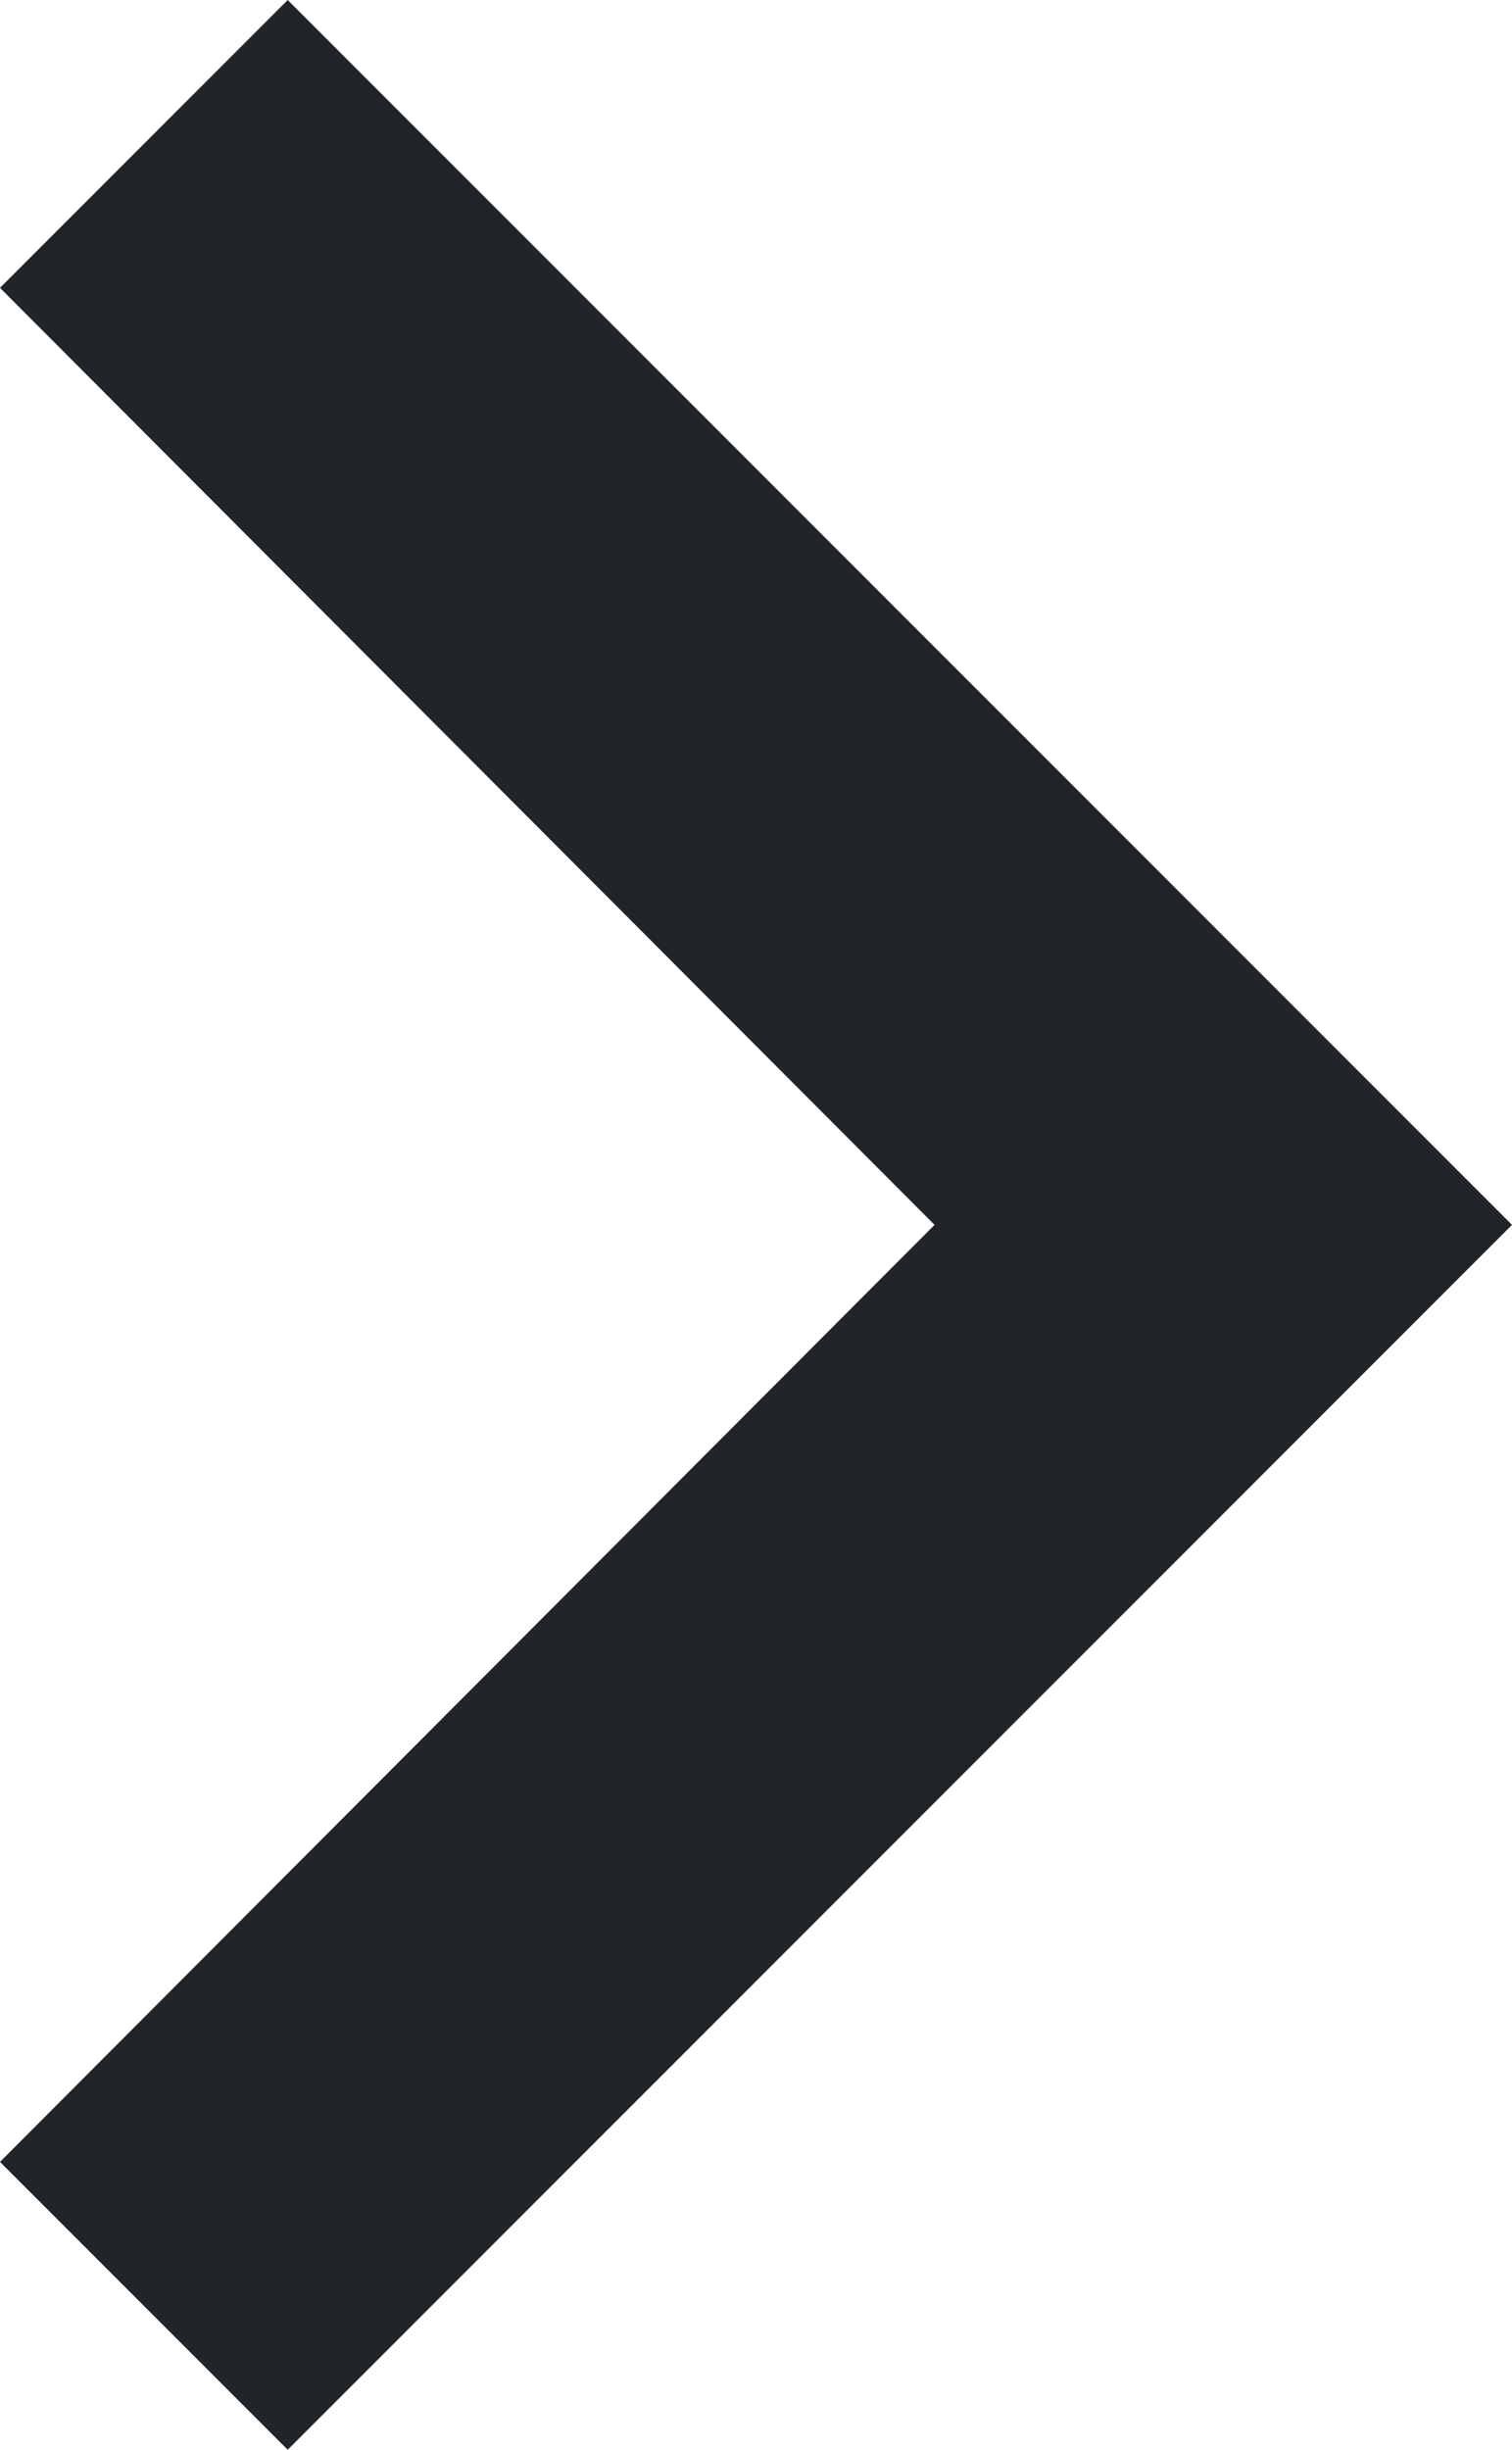 <svg xmlns="http://www.w3.org/2000/svg" width="7.41" height="12" viewBox="0 0 7.41 12">
  <path id="ico-arrow02_forward_primary_text" d="M10,6,8.59,7.41,13.17,12,8.59,16.59,10,18l6-6Z" transform="translate(-8.59 -6)" fill="#212529"/>
</svg>
